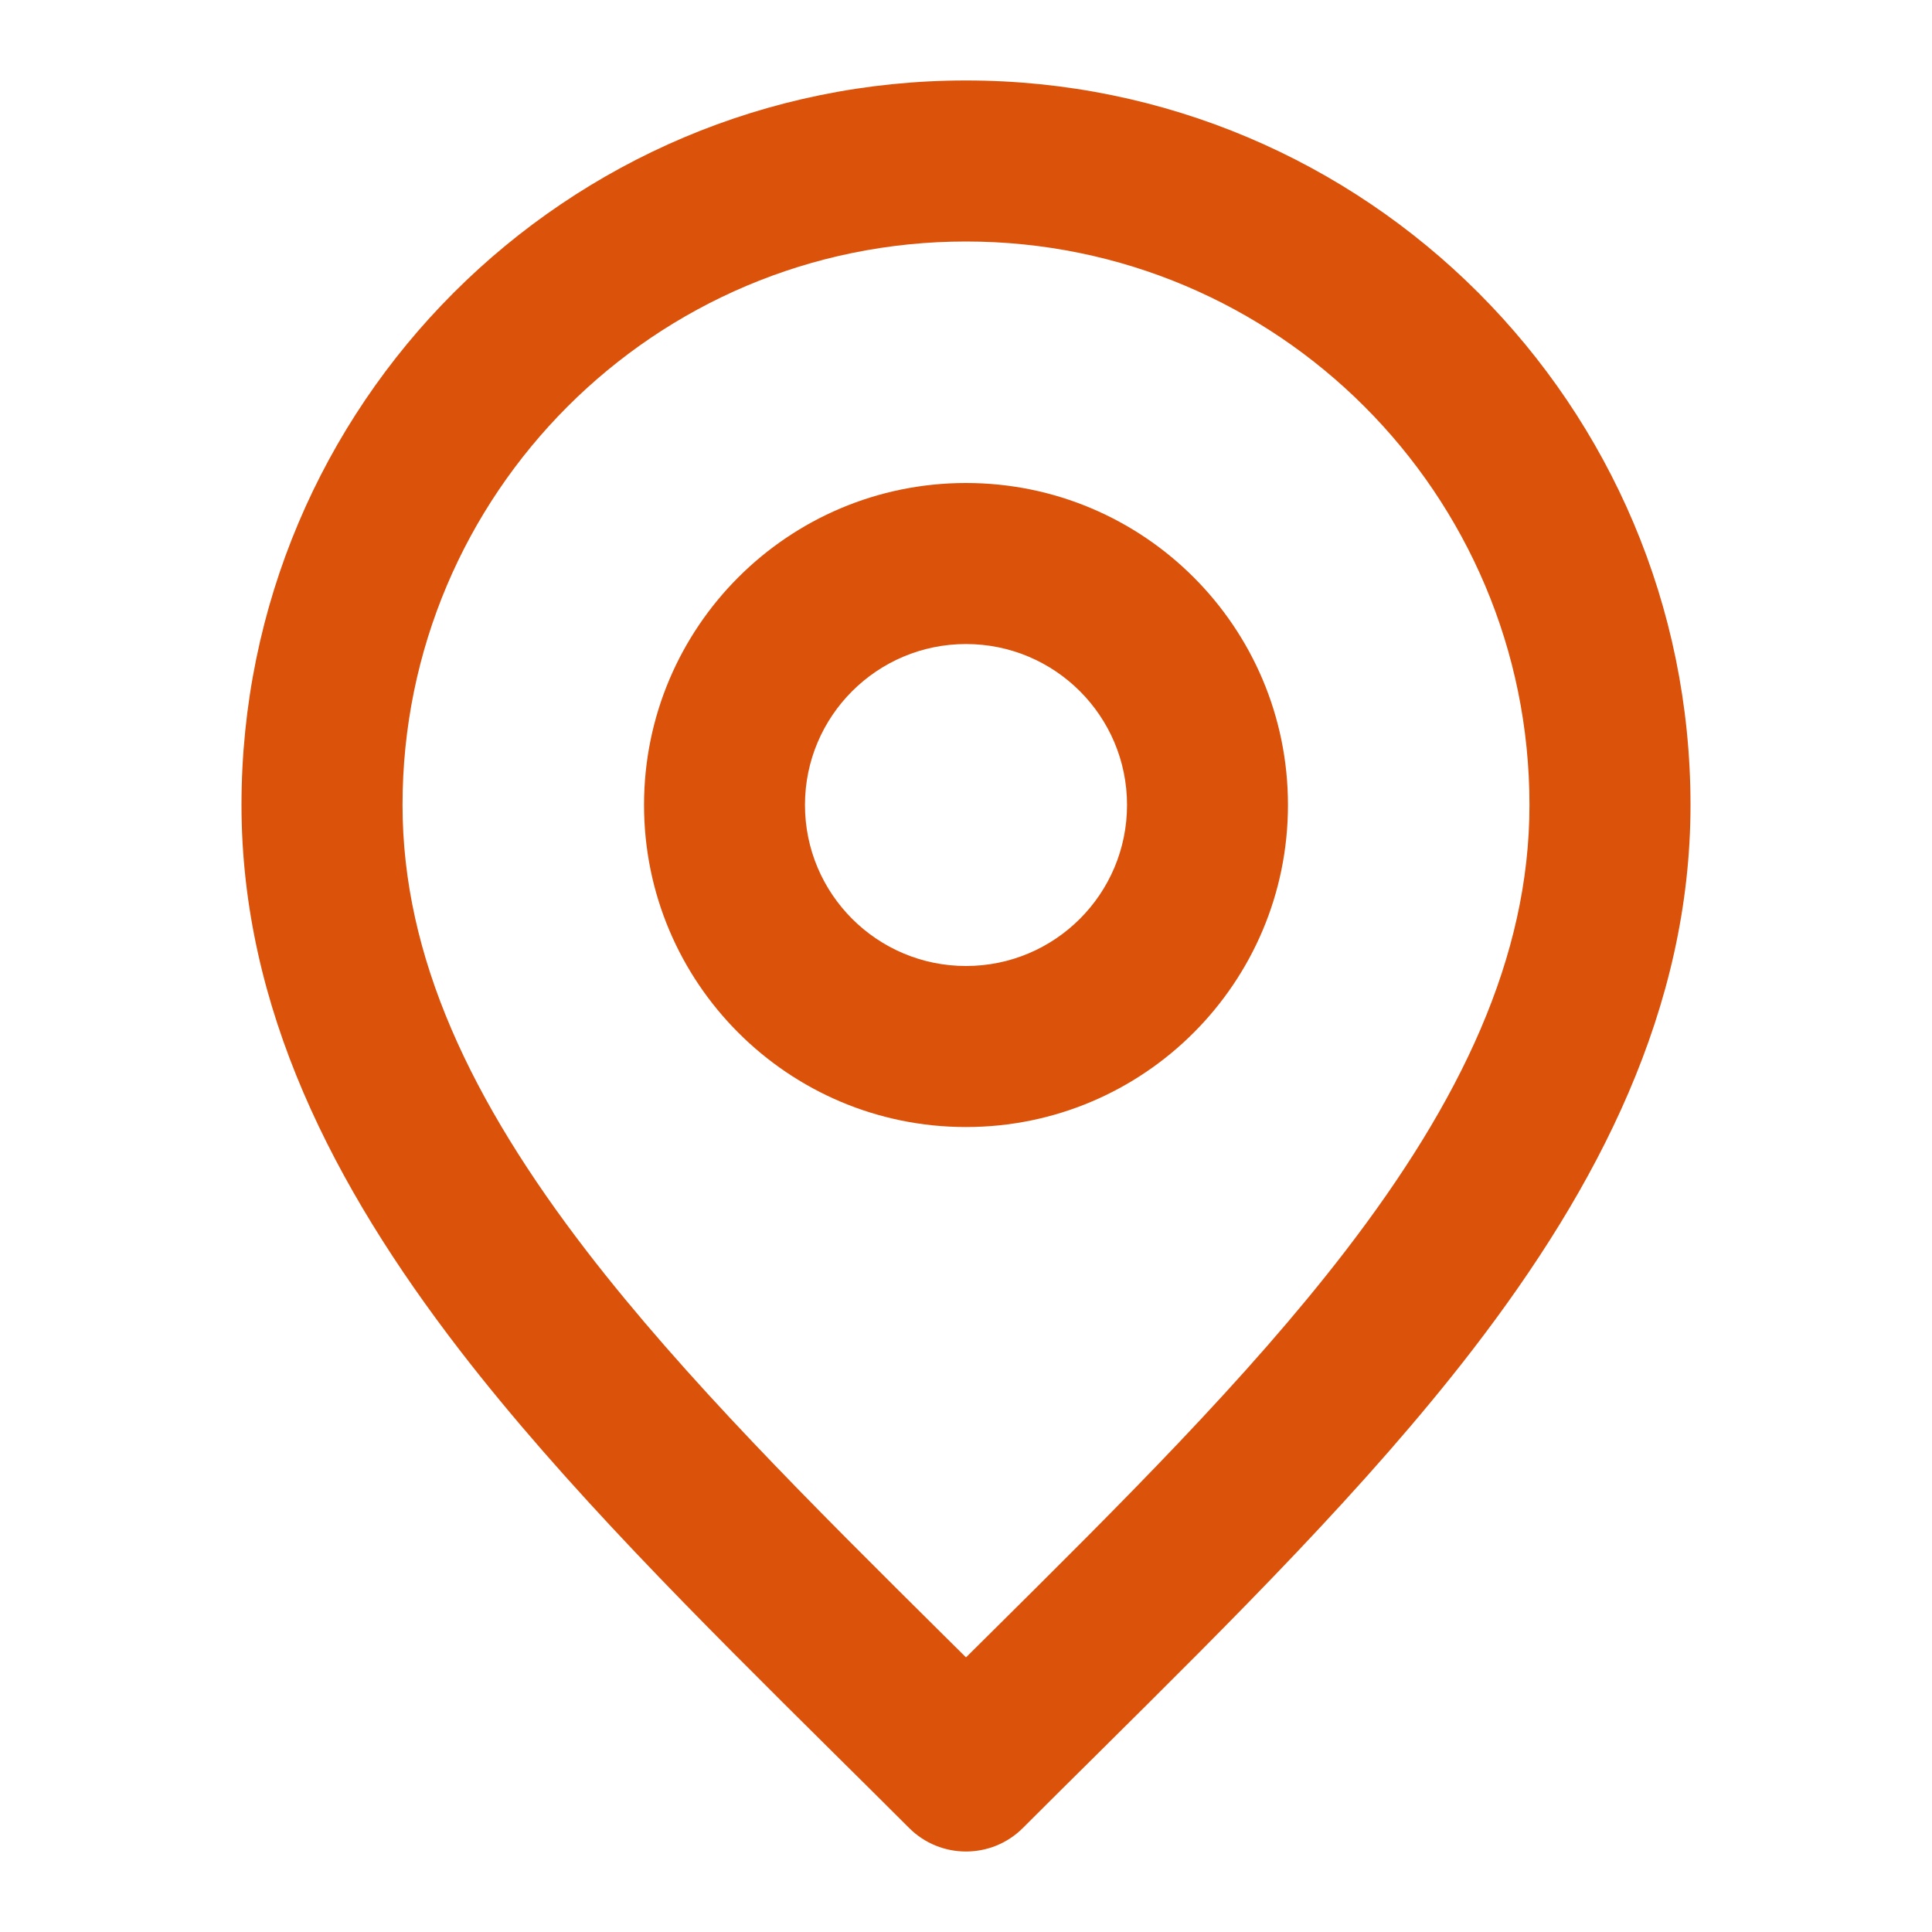 <svg width="20" height="20" viewBox="0 0 20 20" fill="none" xmlns="http://www.w3.org/2000/svg">
<path fill-rule="evenodd" clip-rule="evenodd" d="M10 2.5C6.778 2.5 4.167 5.112 4.167 8.333C4.167 9.91 4.878 11.398 6.077 12.956C7.09 14.27 8.386 15.556 9.777 16.936C9.851 17.01 9.925 17.083 10 17.157C10.075 17.083 10.149 17.01 10.223 16.936C11.614 15.556 12.911 14.27 13.923 12.956C15.122 11.398 15.833 9.91 15.833 8.333C15.833 5.112 13.222 2.5 10 2.5ZM2.5 8.333C2.5 4.191 5.858 0.833 10 0.833C14.142 0.833 17.5 4.191 17.5 8.333C17.5 10.438 16.544 12.284 15.244 13.973C14.157 15.384 12.765 16.763 11.376 18.141C11.113 18.401 10.85 18.662 10.589 18.923C10.264 19.248 9.736 19.248 9.411 18.923C9.15 18.662 8.887 18.401 8.624 18.141C7.235 16.763 5.843 15.384 4.756 13.973C3.456 12.284 2.5 10.438 2.5 8.333ZM10 6.667C9.08 6.667 8.333 7.413 8.333 8.333C8.333 9.254 9.08 10 10 10C10.921 10 11.667 9.254 11.667 8.333C11.667 7.413 10.921 6.667 10 6.667ZM6.667 8.333C6.667 6.492 8.159 5 10 5C11.841 5 13.333 6.492 13.333 8.333C13.333 10.174 11.841 11.667 10 11.667C8.159 11.667 6.667 10.174 6.667 8.333Z" fill="#DB520A"/>
</svg>
